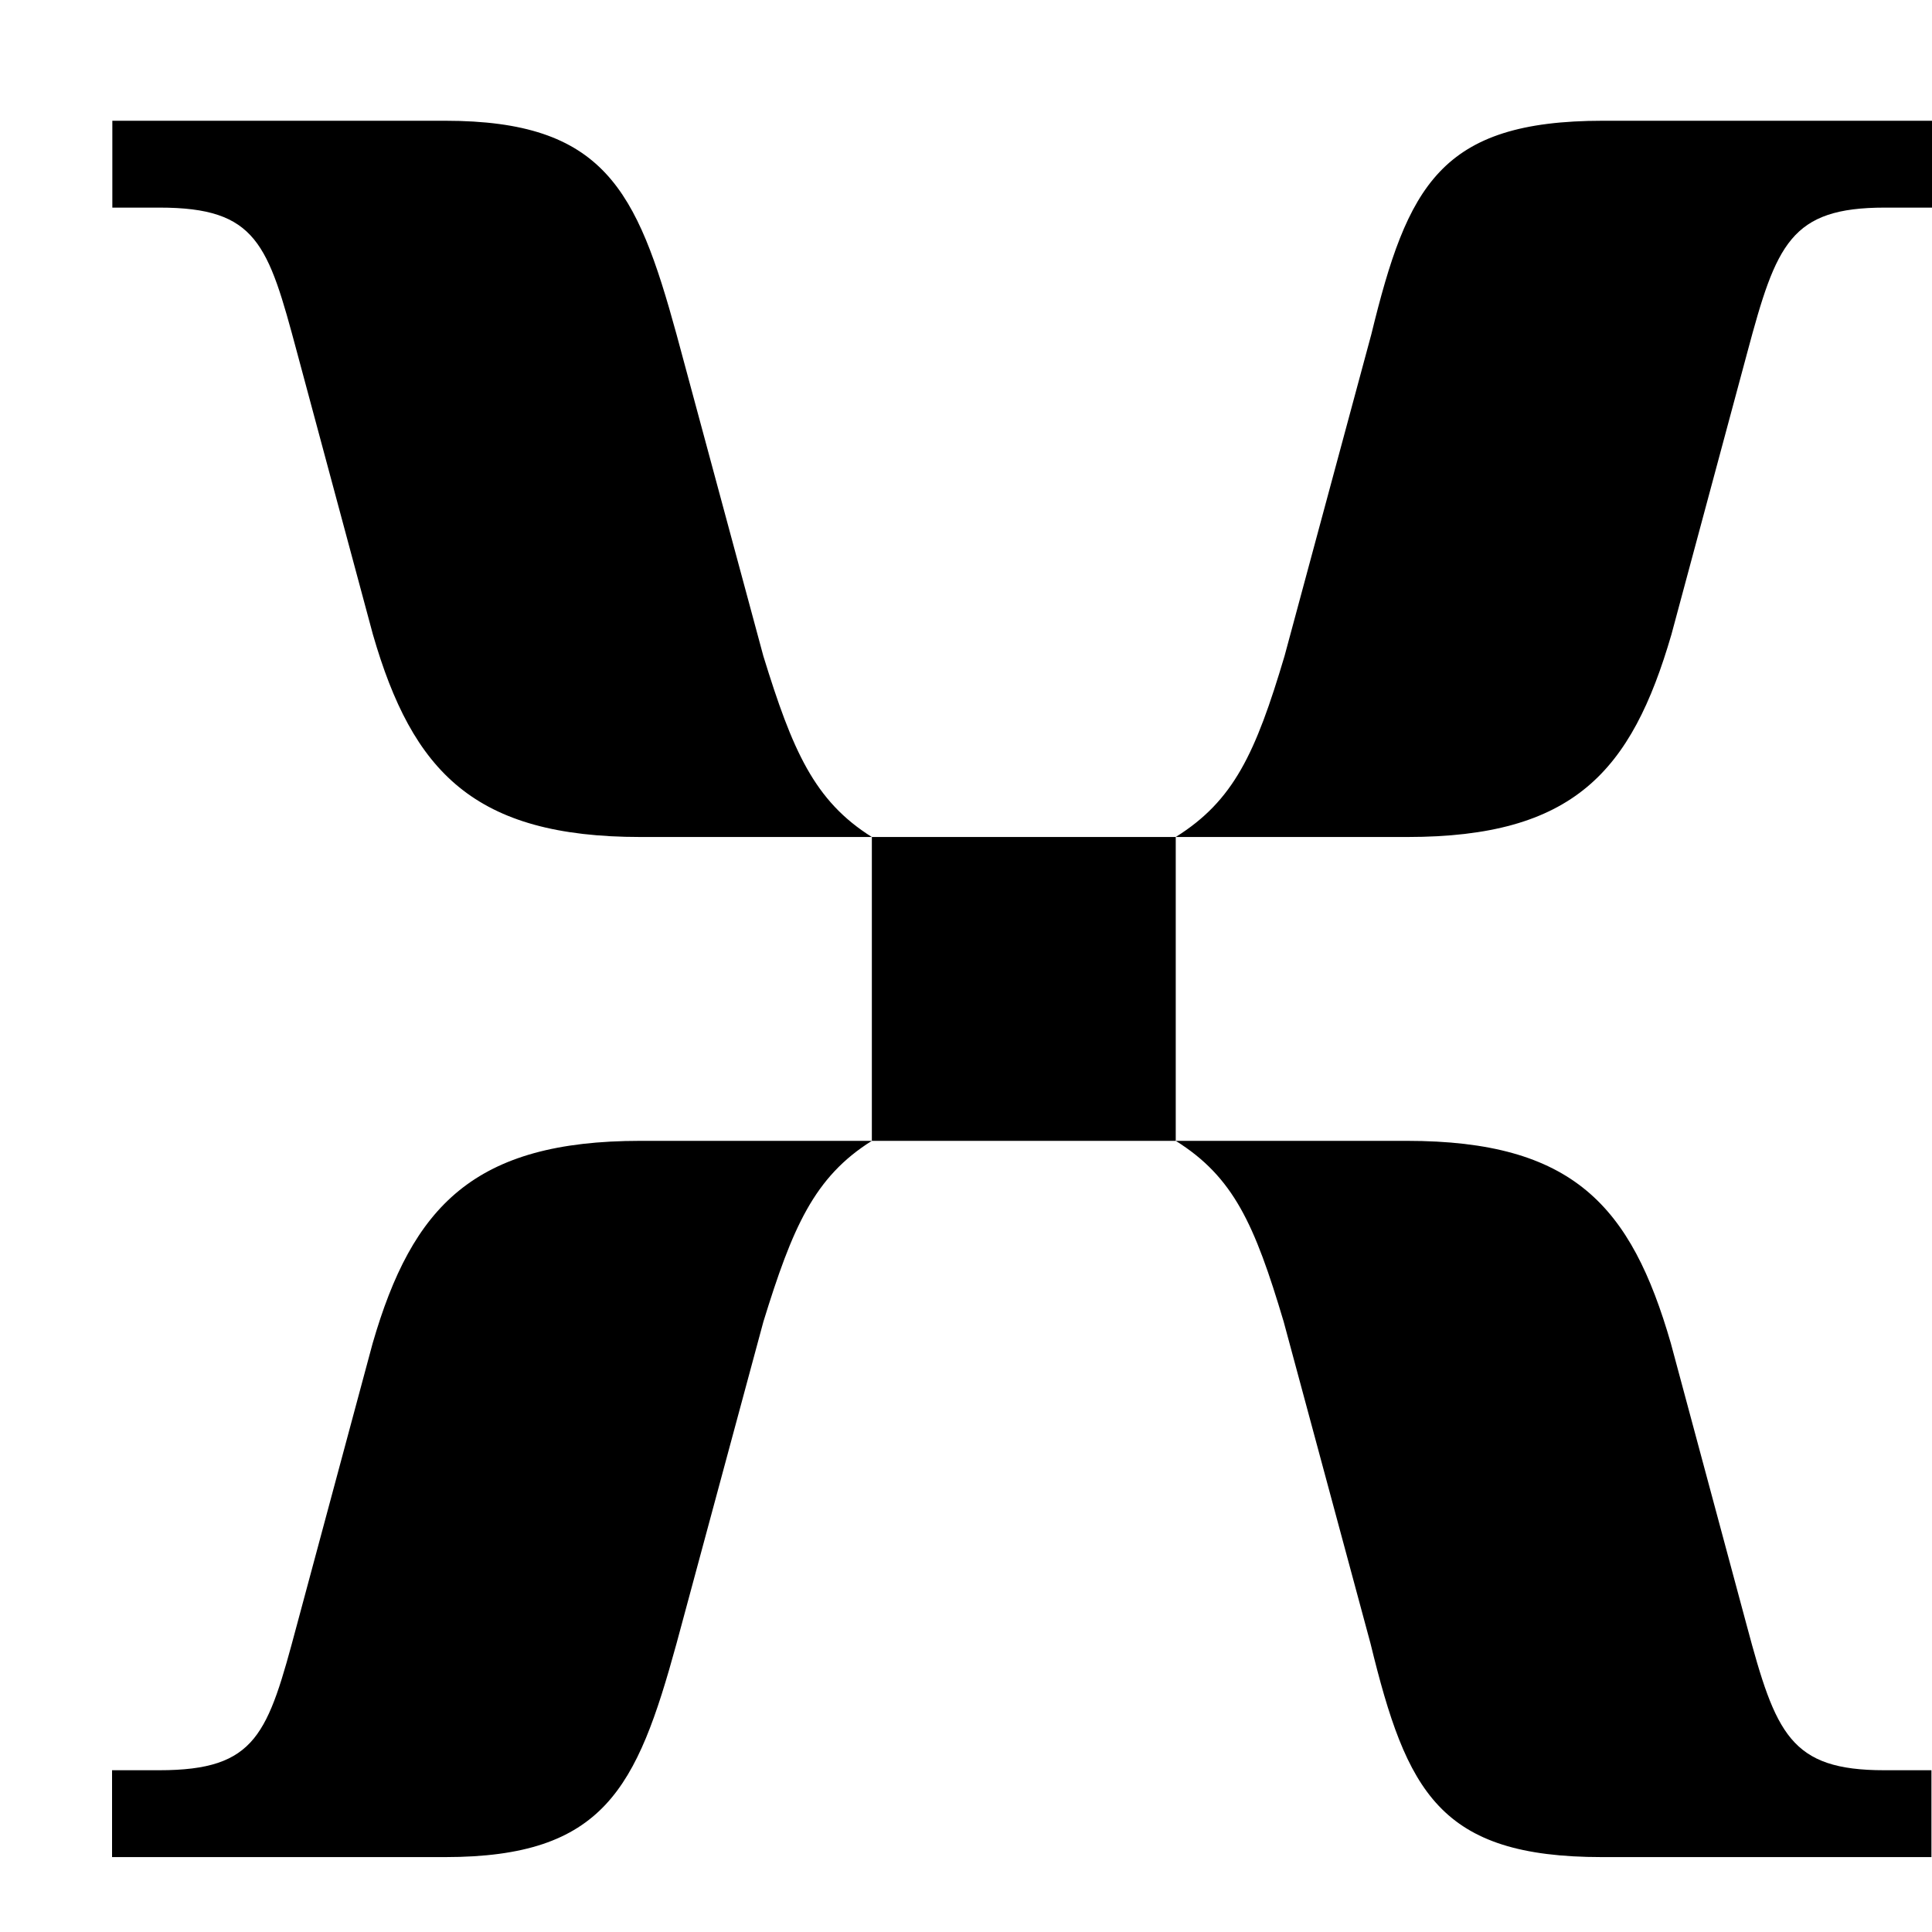 <svg width="48" height="48" viewBox="0 0 48 48" fill="none" xmlns="http://www.w3.org/2000/svg">
<g clip-path="url(#clip0_574_3041)">
<path d="M15.909 20.795H21.661C20.225 19.896 19.687 18.637 18.966 16.302L16.807 8.303C15.82 4.709 15.01 3 11.055 3H2.791V5.158H3.962C6.385 5.158 6.657 6.057 7.379 8.752L9.265 15.764C10.252 19.181 11.784 20.795 15.916 20.795H15.909ZM29.211 20.795H34.963C39.096 20.795 40.532 19.175 41.526 15.764L43.412 8.752C44.133 6.057 44.487 5.158 46.829 5.158H48V3H39.824C35.78 3 34.97 4.62 34.071 8.303L31.913 16.302C31.192 18.725 30.647 19.896 29.211 20.795ZM21.661 28.344H29.211V20.795H21.661V28.344ZM2.791 46.139H11.055C15.01 46.139 15.82 44.431 16.807 40.836L18.966 32.838C19.687 30.502 20.225 29.243 21.661 28.344H15.909C11.777 28.344 10.245 29.965 9.258 33.375L7.372 40.387C6.651 43.083 6.385 43.981 3.955 43.981H2.784V46.139H2.791ZM39.81 46.139H47.986V43.981H46.815C44.48 43.981 44.119 43.083 43.398 40.387L41.512 33.375C40.525 29.958 39.089 28.344 34.95 28.344H29.211C30.647 29.243 31.171 30.414 31.893 32.838L34.051 40.836C34.95 44.519 35.76 46.139 39.803 46.139H39.81Z" fill="black"/>
</g>
<defs>
<clipPath id="clip0_574_3041">
<rect width="48" height="48" fill="white"/>
</clipPath>
</defs>
</svg>
